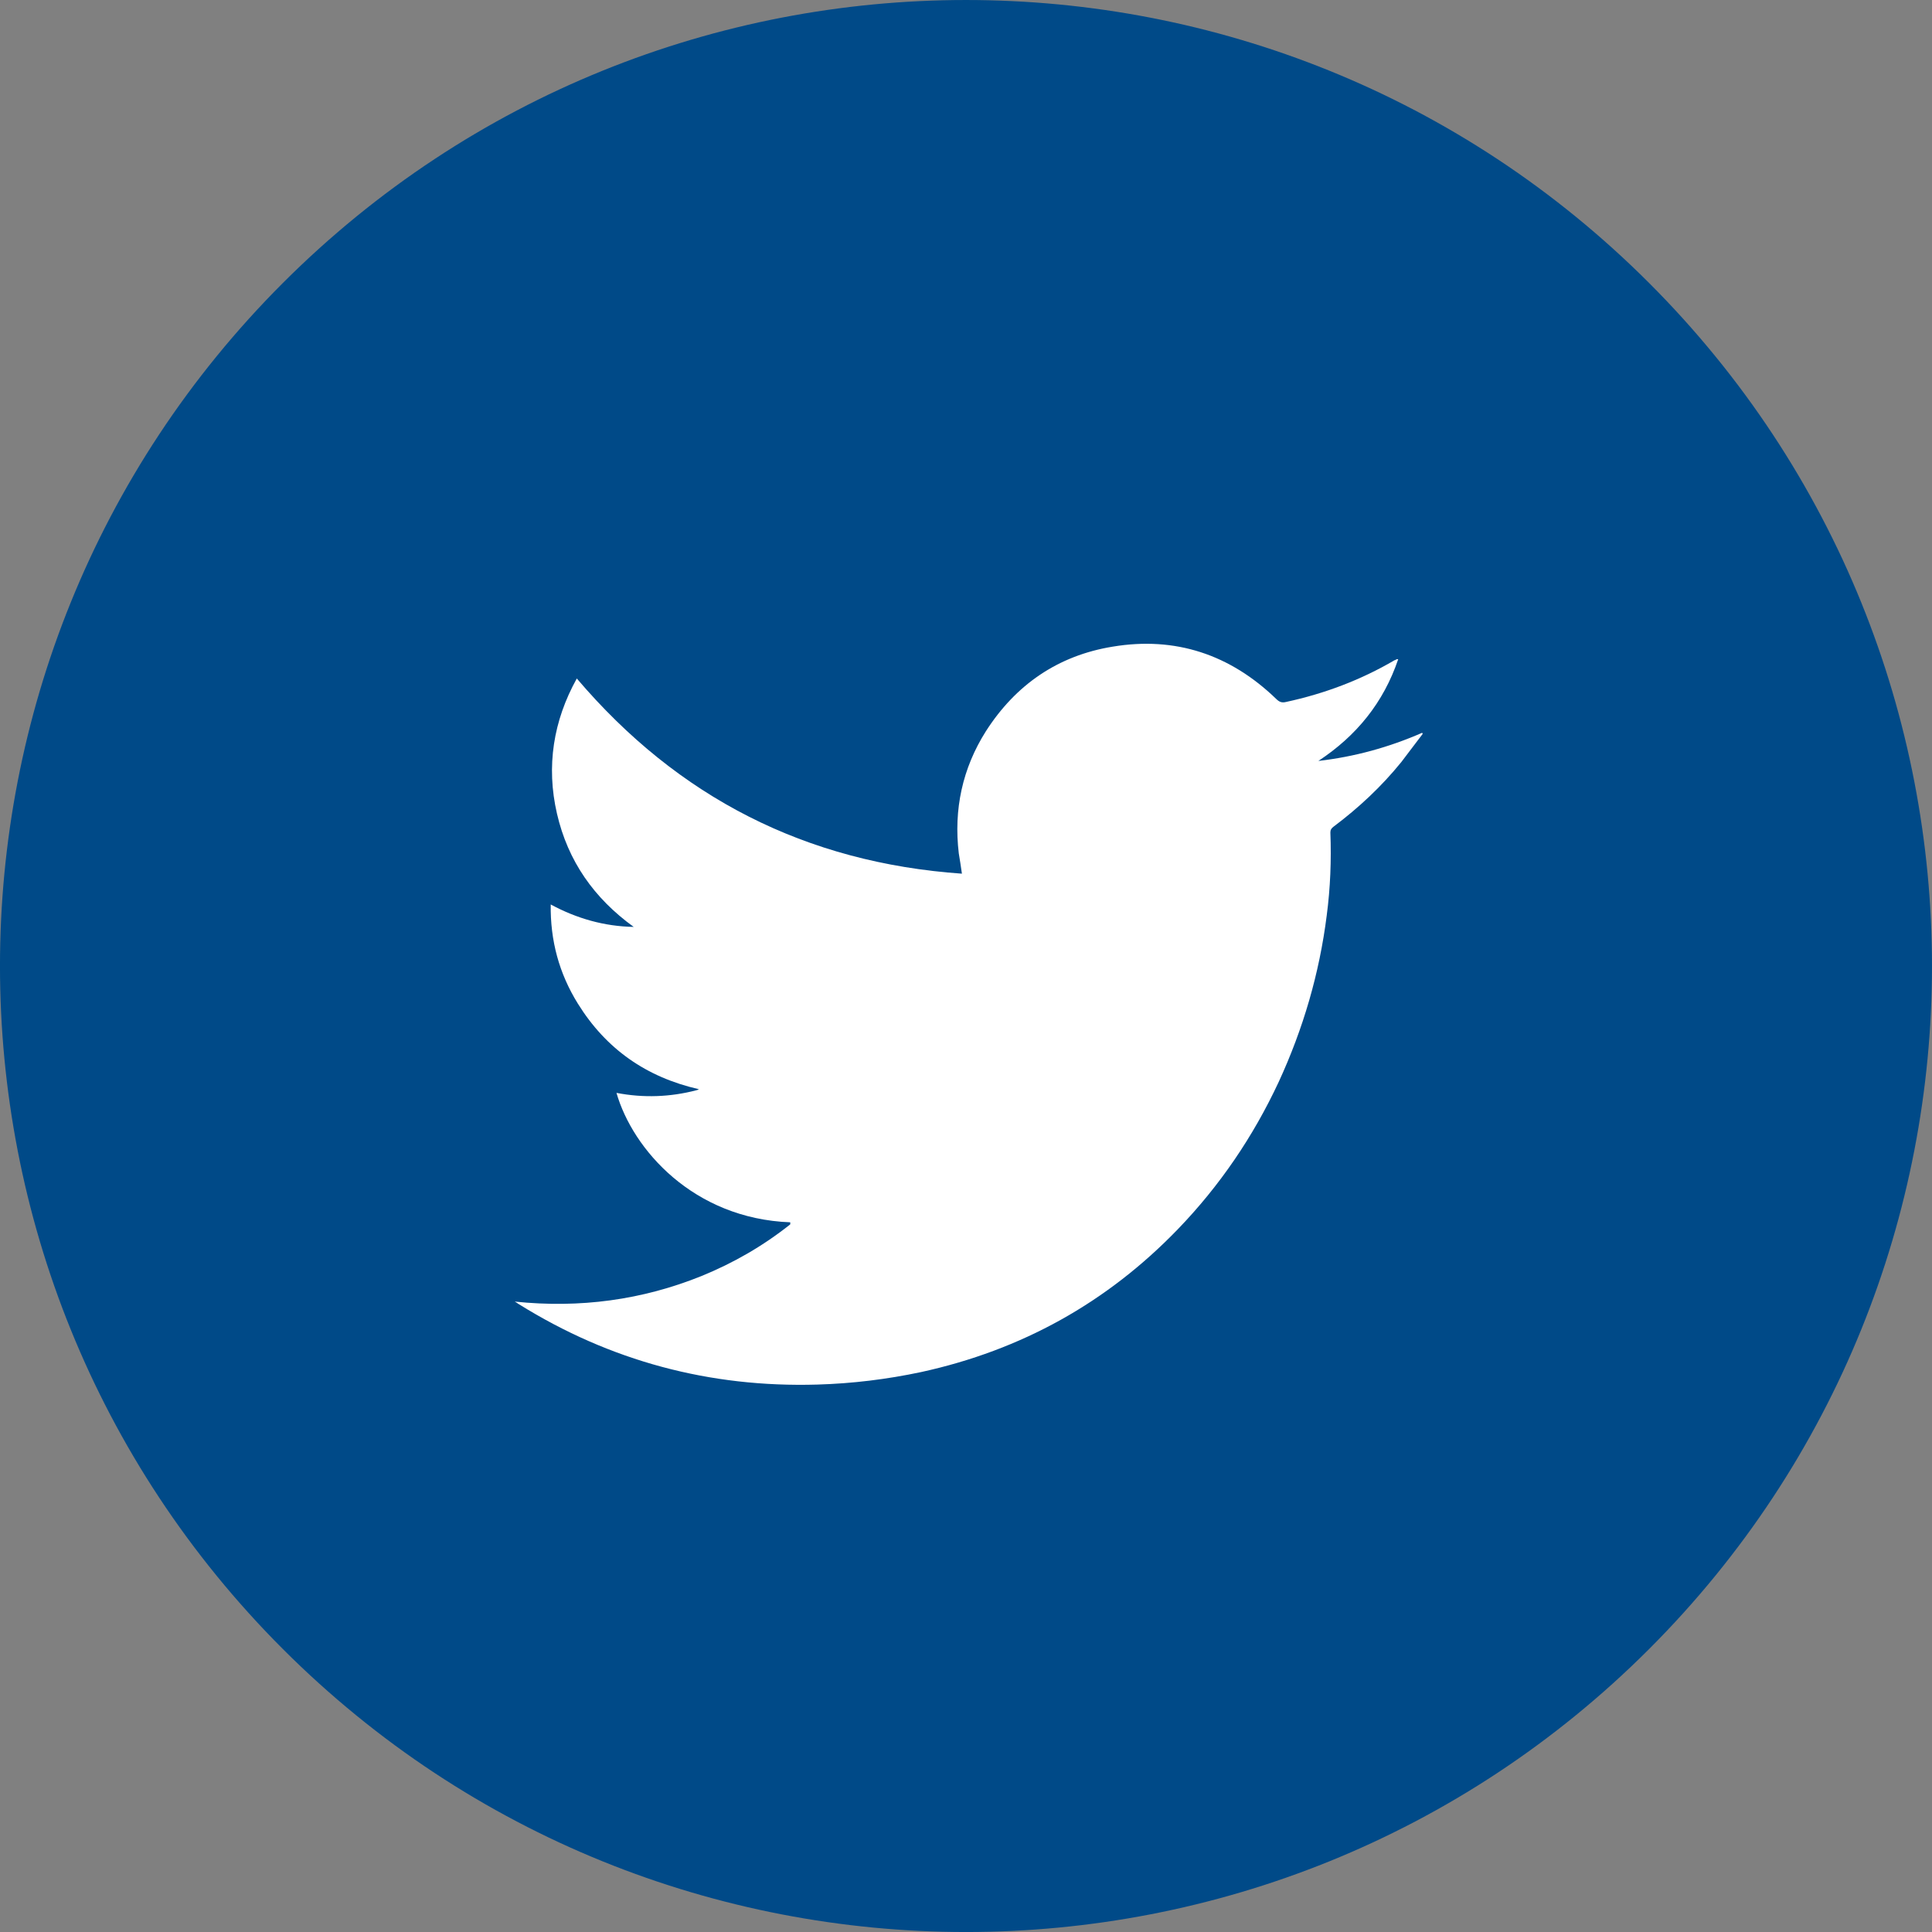 <svg xmlns="http://www.w3.org/2000/svg" id="Capa_1" data-name="Capa 1" viewBox="0 0 800 800"><rect x="0" y="0" width="800" height="800" fill="#808080" stroke="none"/><defs><style>      .cls-1 {        fill: #fff;      }      .cls-1, .cls-2 {        fill-rule: evenodd;      }      .cls-2 {        fill: #004a88;      }    </style></defs><path class="cls-2" d="m682.84,682.85c156.21-156.21,156.21-409.48,0-565.69-156.21-156.21-409.48-156.21-565.69,0-156.21,156.21-156.21,409.47,0,565.69,156.21,156.21,409.48,156.21,565.69,0Z"></path><path class="cls-1" d="m327.23,506.13c-40.19-1.52-65.26-30.26-71.96-53.59,11.24,2.16,22.26,1.72,33.06-1.08.22,0,.65-.21,1.08-.44-21.82-4.97-38.46-16.64-50.13-35.44-7.78-12.53-11.45-26.15-11.24-41.06,10.8,5.84,22.26,9.08,34.36,9.29-16.42-11.88-27.23-27.23-31.77-46.89-4.54-19.66-1.51-38.46,8.21-55.97,41.92,49.27,94.86,76.28,159.47,80.82-.43-3.03-.86-5.84-1.3-8.43-2.16-18.15,1.51-35.22,11.24-50.57,12.32-19.23,29.82-31.33,52.51-35.01,25.93-4.32,48.62,3.24,67.64,21.61,1.3,1.3,2.38,1.73,4.11,1.3,15.99-3.46,30.9-9.07,44.95-17.29.43,0,.65-.43,1.08-.43h.43c-6.05,17.94-17.29,31.77-33.06,42.14,14.91-1.72,29.18-5.62,43-11.67,0,0,0,.22.22.44-3.03,3.89-5.84,7.78-8.86,11.67-8.21,10.15-17.72,19.01-28.09,26.79-.87.65-1.3,1.3-1.3,2.38.43,11.45,0,22.9-1.51,34.36-3.03,23.98-9.72,46.89-19.88,68.93-10.59,22.69-24.42,43-41.7,60.93-29.39,30.47-64.83,50.14-106.32,59.21-14.26,3.03-28.52,4.76-43,5.19-44.51,1.3-85.79-9.72-123.6-33.28-.43-.21-.87-.65-1.73-1.08,27.01,2.81,52.72-.65,77.36-10.59,13.18-5.4,25.28-12.31,36.73-21.39v-.86Z"></path></svg>